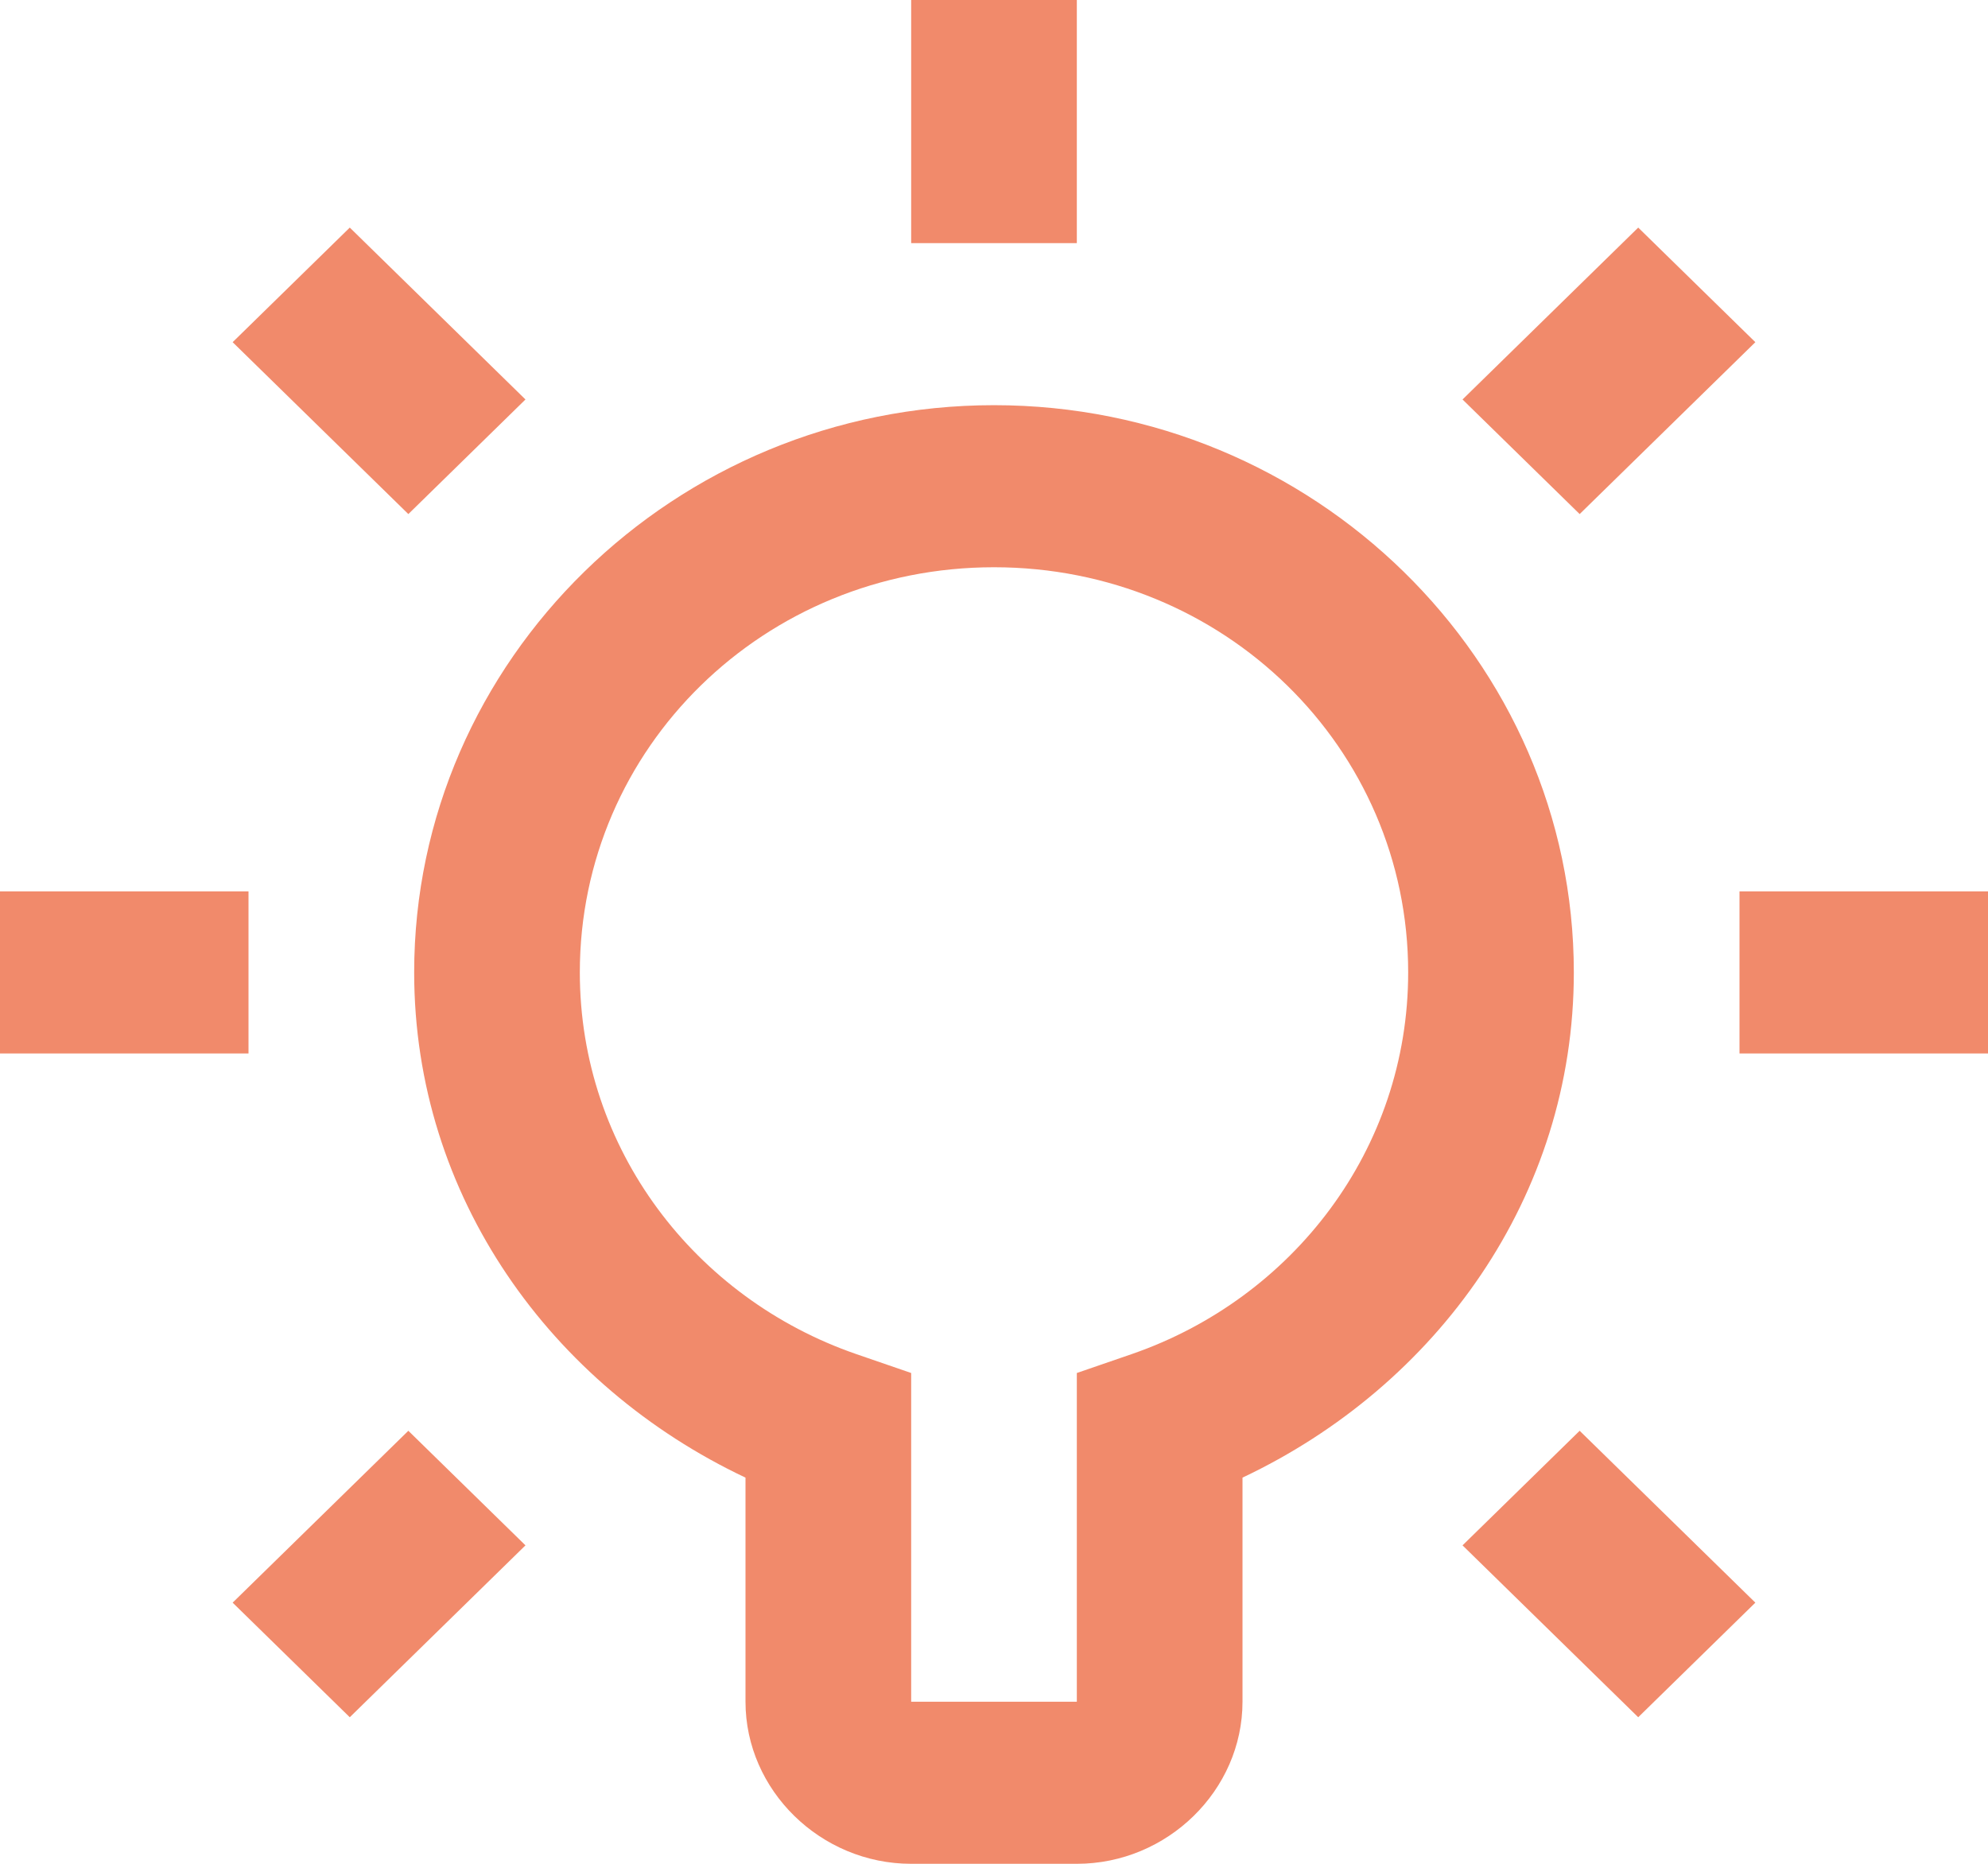 <?xml version="1.0" encoding="UTF-8"?> <svg xmlns="http://www.w3.org/2000/svg" width="128" height="120" viewBox="0 0 128 120" fill="none"> <path d="M58.667 0V15.652H69.333V0H58.667ZM22.521 14.653L14.979 22.031L26.292 33.098L33.833 25.72L22.521 14.653ZM105.479 14.653L94.167 25.72L101.708 33.098L113.021 22.031L105.479 14.653ZM64 26.087C43.444 26.087 26.667 42.499 26.667 62.609C26.667 77.049 35.499 89.229 48 95.136V109.565C48 115.268 52.837 120 58.667 120H69.333C75.163 120 80 115.268 80 109.565V95.136C92.501 89.229 101.333 77.049 101.333 62.609C101.333 42.499 84.556 26.087 64 26.087ZM64 36.522C78.793 36.522 90.667 48.137 90.667 62.609C90.667 74.005 83.228 83.597 72.885 87.177L69.333 88.4V109.565H58.667V88.4L55.115 87.177C44.772 83.597 37.333 74.005 37.333 62.609C37.333 48.137 49.207 36.522 64 36.522ZM0 57.391V67.826H16V57.391H0ZM112 57.391V67.826H128V57.391H112ZM26.292 92.12L14.979 103.186L22.521 110.564L33.833 99.497L26.292 92.12ZM101.708 92.12L94.167 99.497L105.479 110.564L113.021 103.186L101.708 92.12Z" fill="#F18A6B"></path> </svg> 